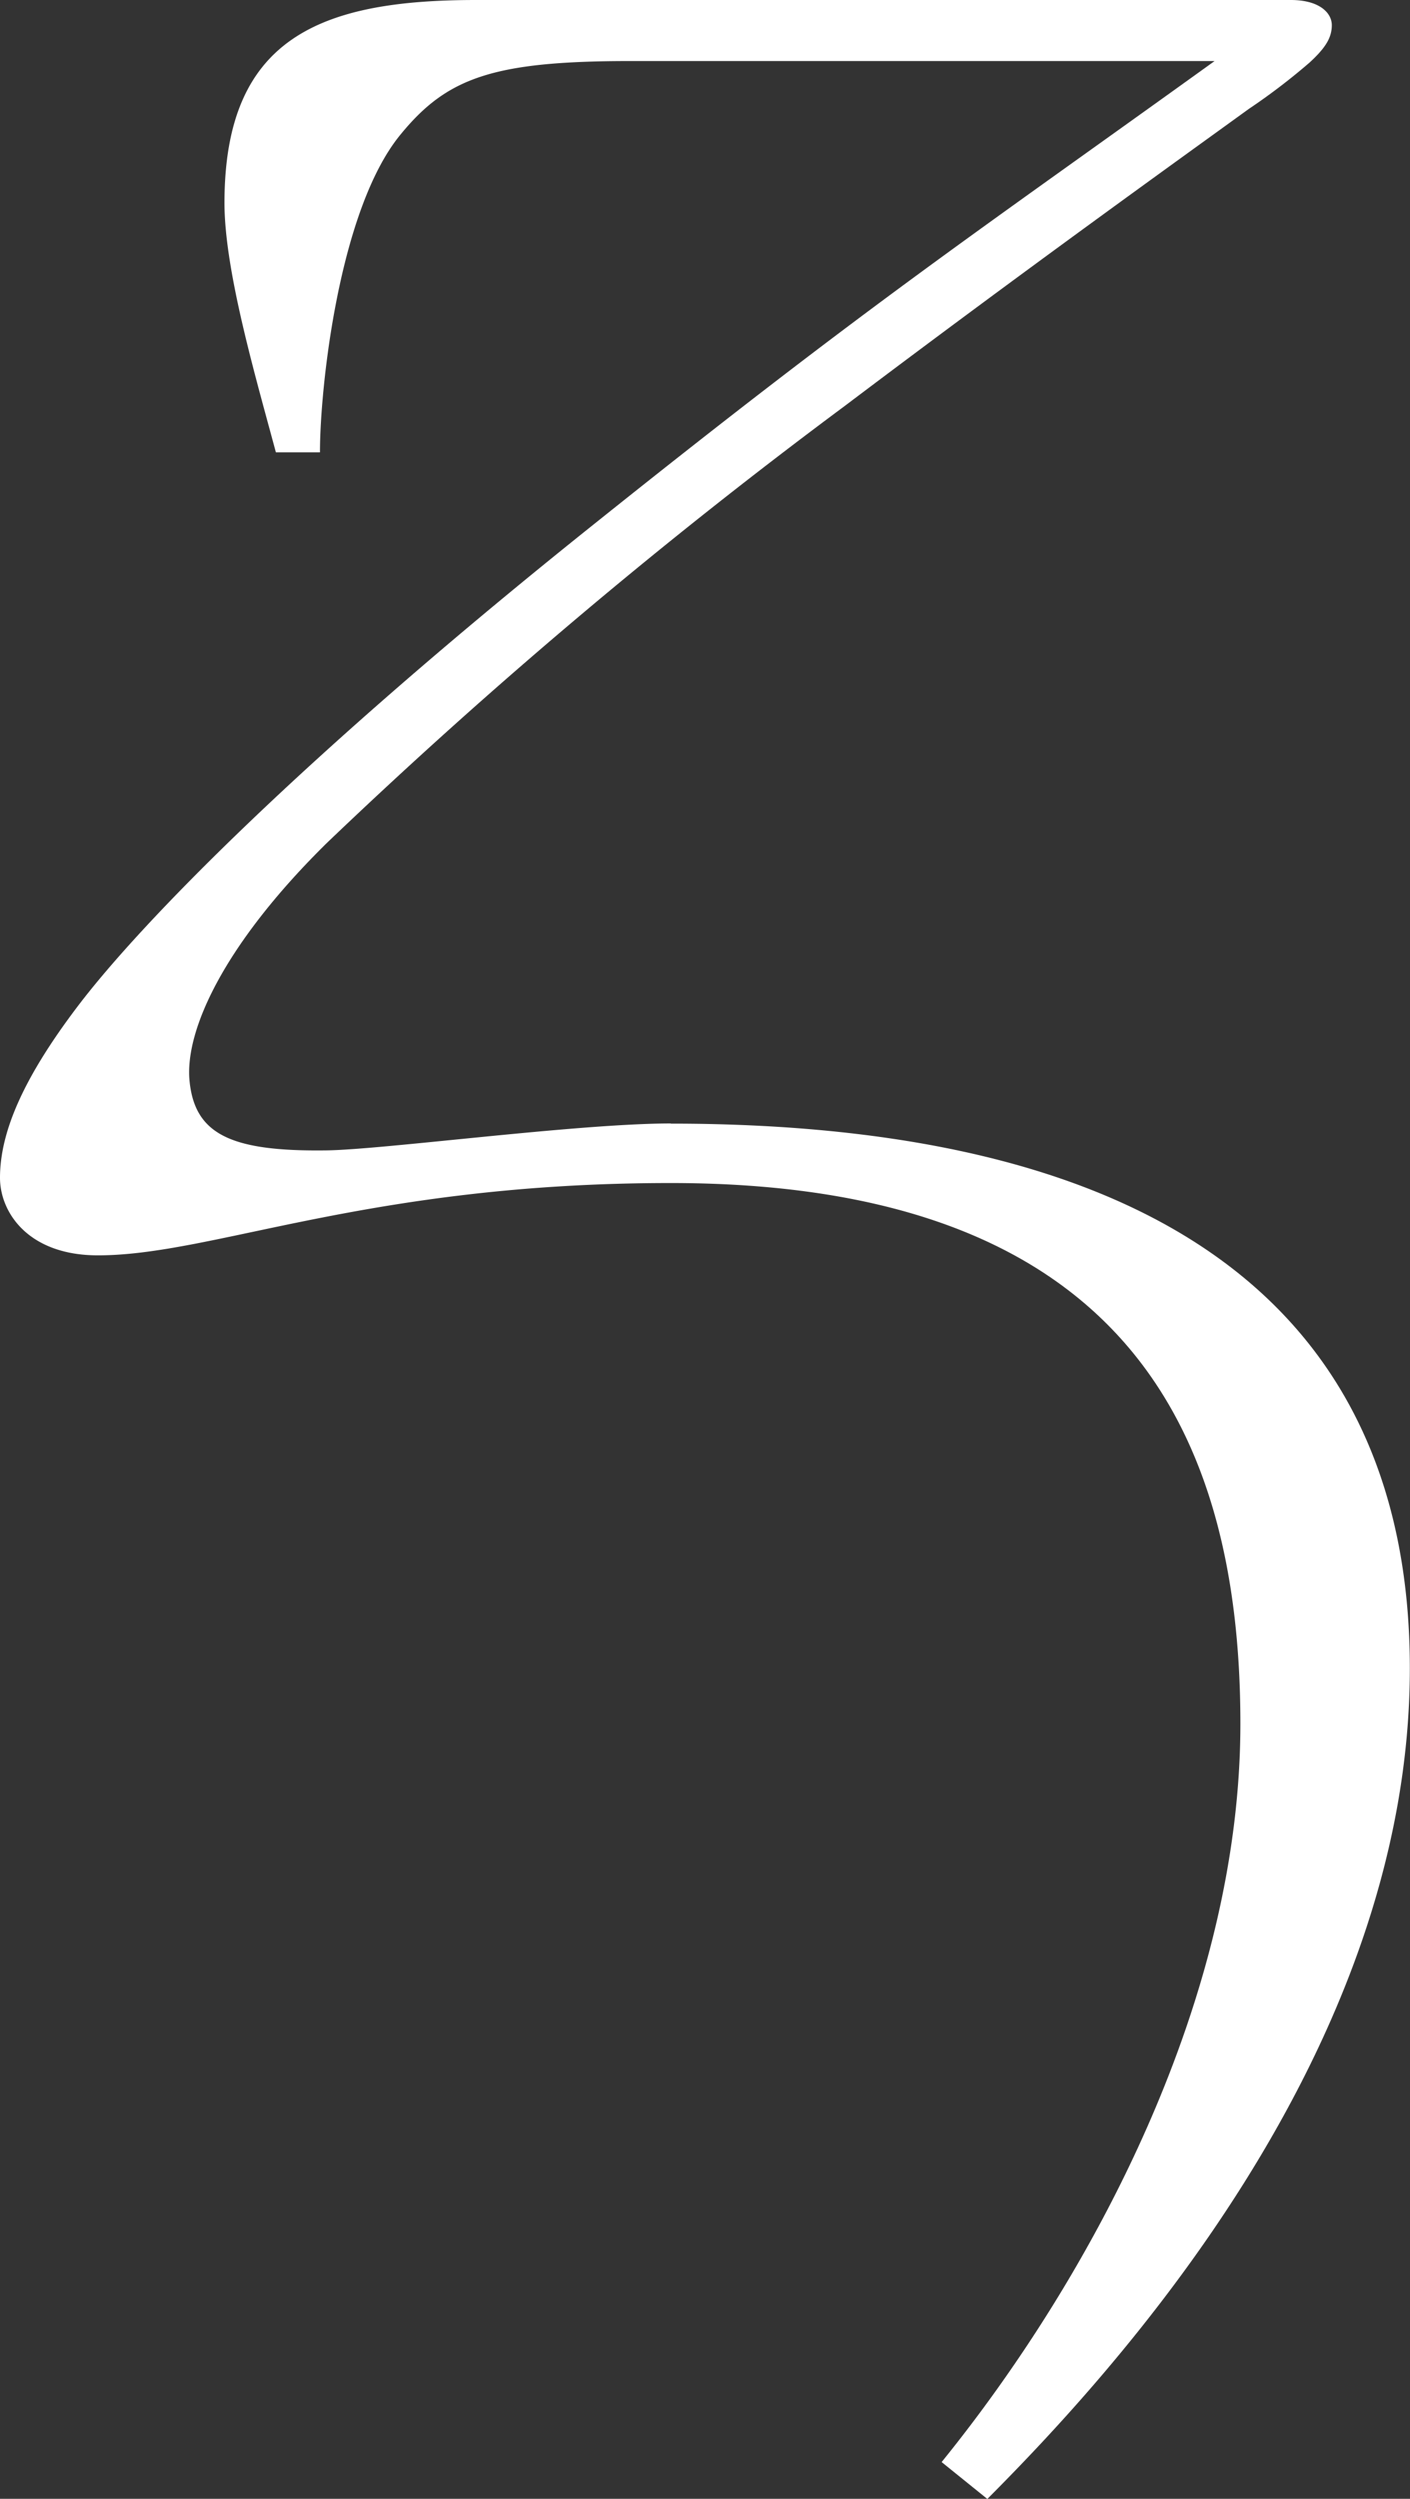 <?xml version="1.0" encoding="UTF-8"?> <svg xmlns="http://www.w3.org/2000/svg" id="Layer_1" data-name="Layer 1" viewBox="0 0 86.37 153.07"><rect x="0" y="0" width="86.37" height="153.07" fill="#333333" stroke="none"/> <defs> <style>.cls-1{fill:#fff;}</style> </defs> <title>logo_header</title> <path class="cls-1" d="M47.88,73.65c-5.71,0-17.57,1.6-21.1,1.65-5.89.08-8.07-1-8.39-4.26-.3-3.11,2.14-8.4,8.42-14.58a334.55,334.55,0,0,1,31.7-26.75C69.66,21.29,79.17,14.48,83.28,11.5A38.4,38.4,0,0,0,87,8.66c1-.92,1.36-1.54,1.36-2.29s-.76-1.54-2.51-1.54H35.95c-9.54,0-15.42,2.31-15.42,12.43,0,4.14,1.89,10.59,3.15,15.28h2.7c0-4,1.17-14.87,4.92-19.45,2.84-3.48,5.63-4.52,14.08-4.52H81.18c-14.75,10.62-21,14.76-37.73,28.14C25.14,51.32,15.32,61.5,11.58,66.42c-3.3,4.34-4.8,7.69-4.8,10.56,0,2.1,1.71,4.75,6,4.75,7.07,0,16.51-4.43,35.08-4.43,27.22,0,34.9,14.62,34.9,33.12,0,16.8-9,33.74-18.3,45.23l2.8,2.26c7.52-7.55,25.88-27.27,25.88-50.89,0-21-14.14-33.36-45.28-33.36" transform="translate(-6.78 -4.83)"></path> </svg> 